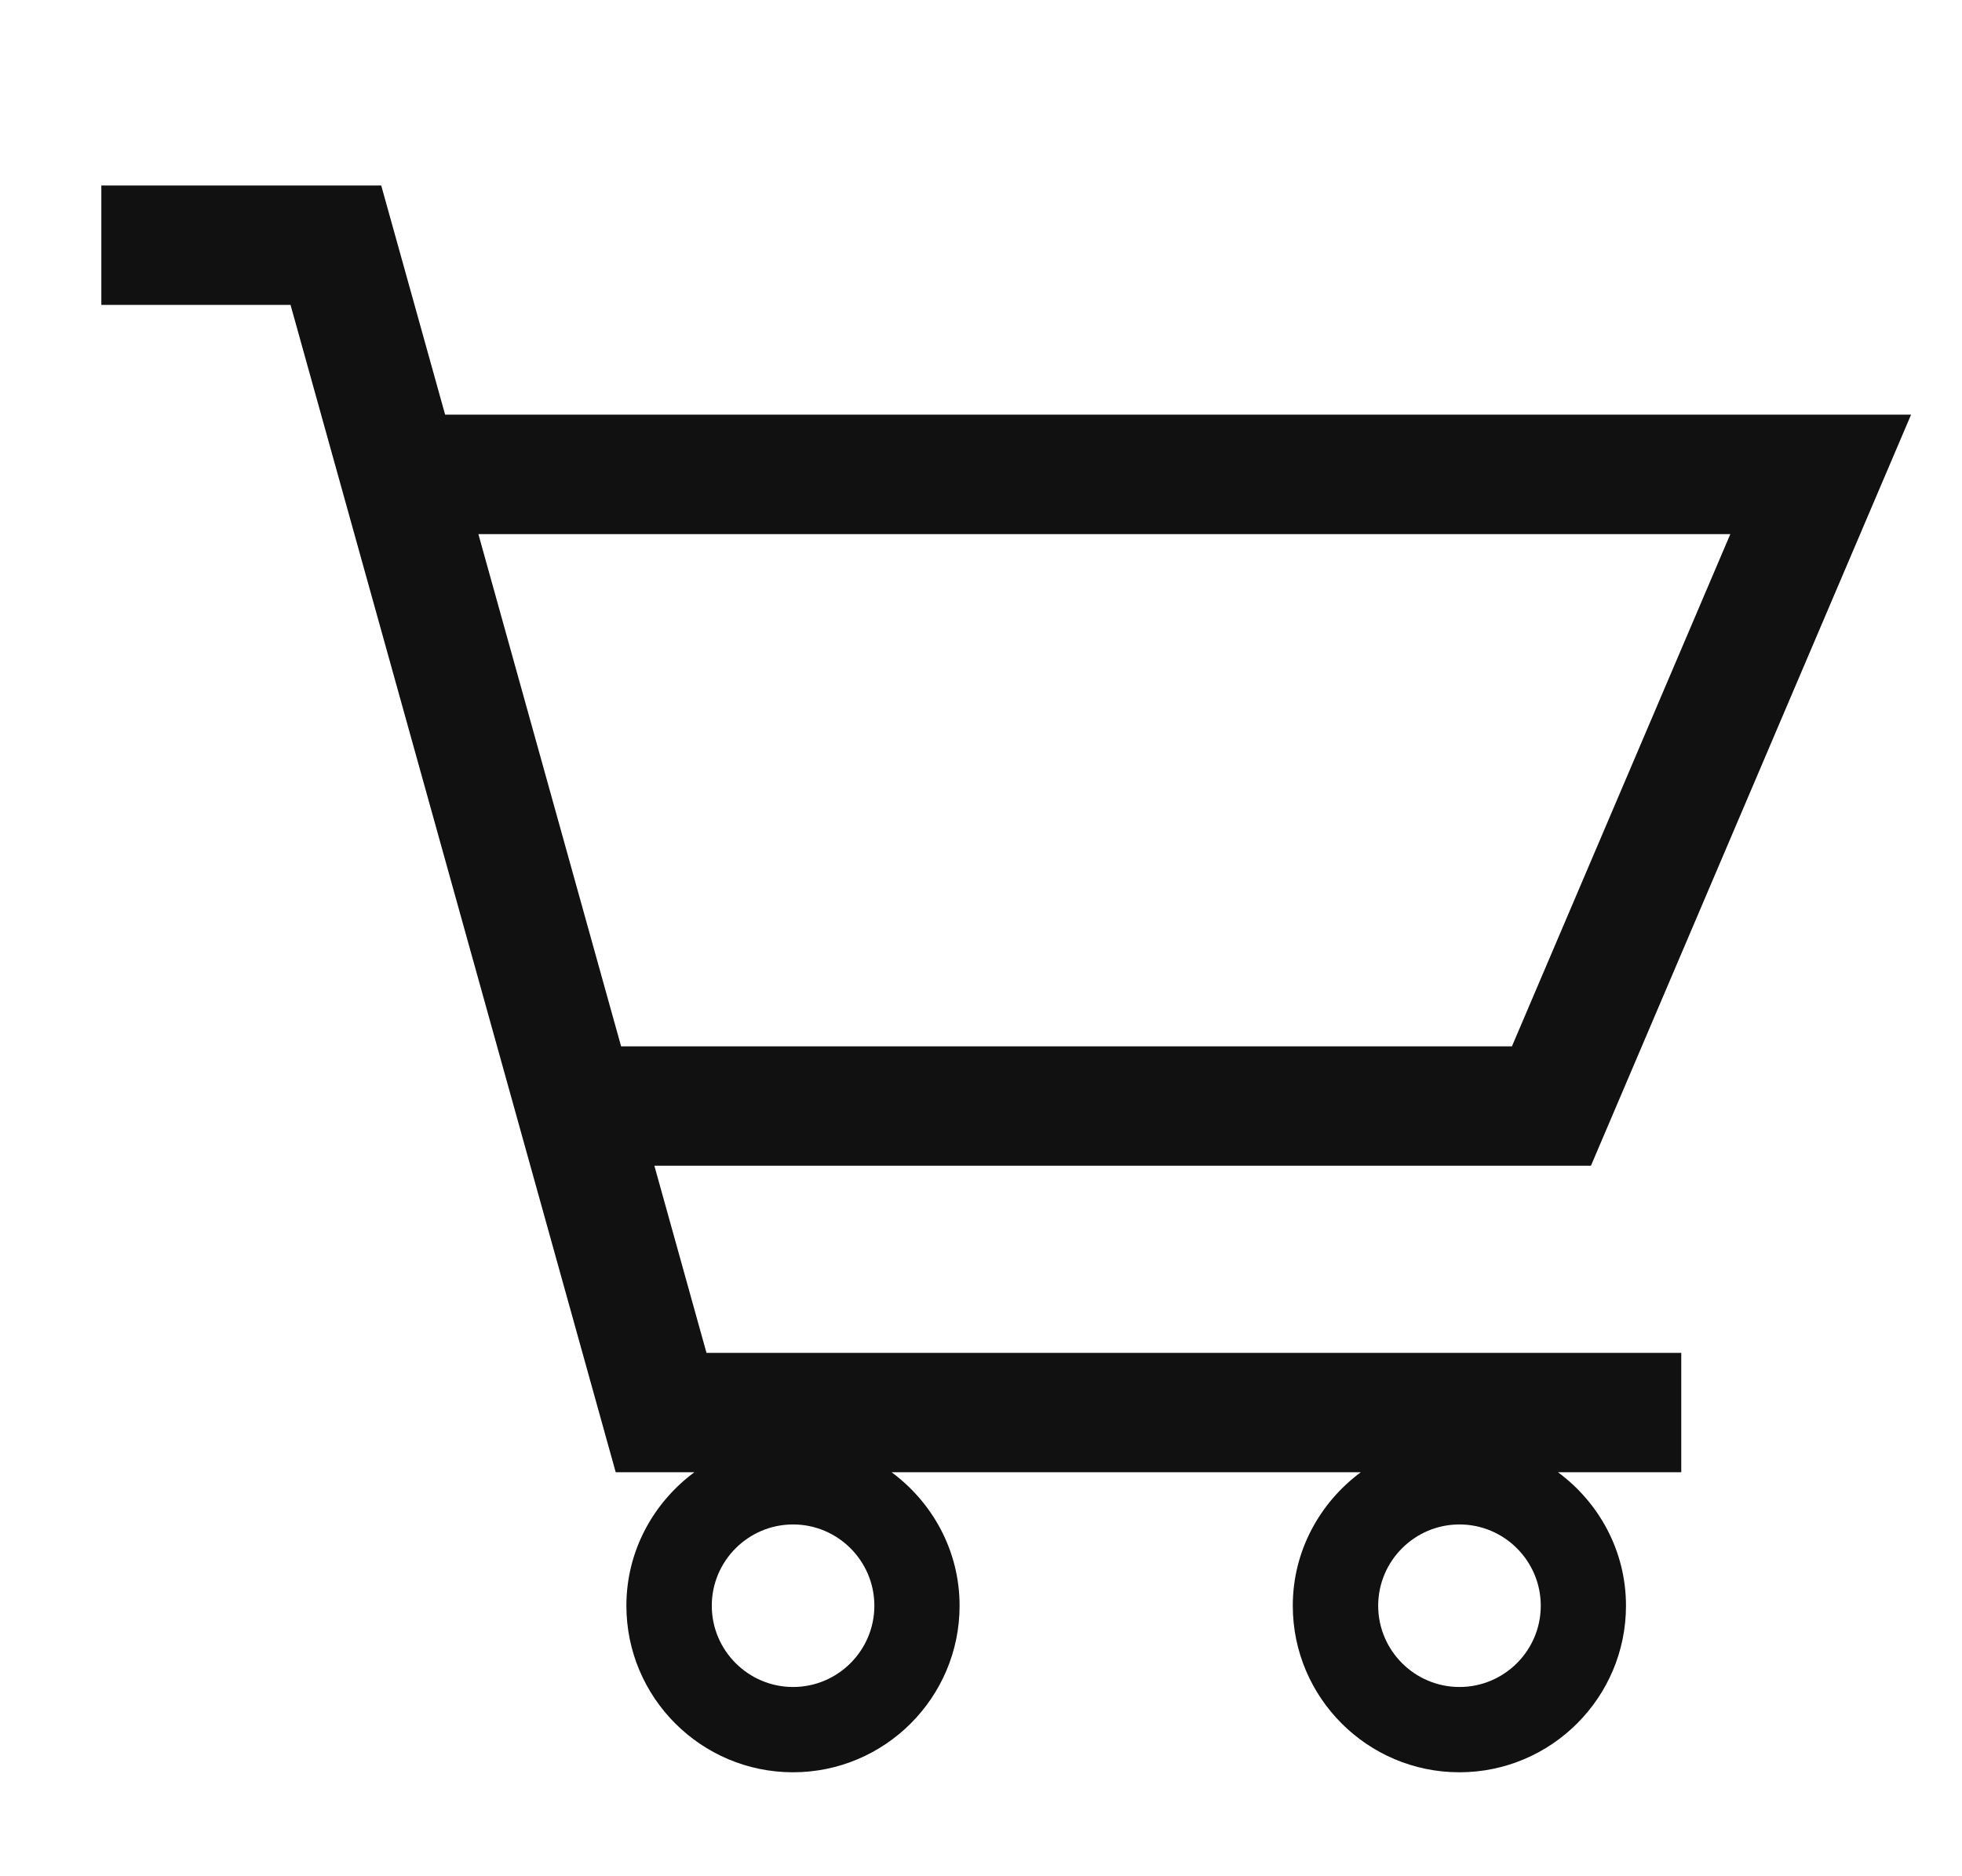 <?xml version="1.0" encoding="utf-8"?>
<!-- Generator: Adobe Illustrator 16.0.0, SVG Export Plug-In . SVG Version: 6.00 Build 0)  -->
<!DOCTYPE svg PUBLIC "-//W3C//DTD SVG 1.1//EN" "http://www.w3.org/Graphics/SVG/1.1/DTD/svg11.dtd">
<svg version="1.1" id="account" xmlns:x="http://ns.adobe.com/Extensibility/1.0/" xmlns:i="http://ns.adobe.com/AdobeIllustrator/10.0/" xmlns:graph="http://ns.adobe.com/Graphs/1.0/"
	 xmlns="http://www.w3.org/2000/svg" xmlns:xlink="http://www.w3.org/1999/xlink" x="0px" y="0px" width="23px" height="22px"
	 viewBox="0 0 23 22" style="enable-background:new 0 0 23 22;" xml:space="preserve">
<path style="fill:#111111;" d="M7.671,13.669H18.65l3.753-8.807H5.218L4.469,2.175H1.188v1.4h2.218l3.812,13.688h0.922
	c-0.481,0.356-0.797,0.923-0.797,1.565c0,1.077,0.876,1.953,1.953,1.953s1.953-0.876,1.953-1.953c0-0.643-0.316-1.209-0.797-1.565
	h5.5c-0.48,0.356-0.797,0.923-0.797,1.565c0,1.077,0.876,1.953,1.953,1.953s1.953-0.876,1.953-1.953
	c0-0.643-0.316-1.209-0.797-1.565h1.445v-1.4H8.282L7.671,13.669z M9.297,19.781c-0.525,0-0.953-0.428-0.953-0.953
	s0.428-0.953,0.953-0.953s0.953,0.428,0.953,0.953S9.822,19.781,9.297,19.781z M17.109,19.781c-0.525,0-0.953-0.428-0.953-0.953
	s0.428-0.953,0.953-0.953s0.953,0.428,0.953,0.953S17.635,19.781,17.109,19.781z M20.284,6.263l-2.56,6.006H7.281L5.608,6.263
	H20.284z"/>
</svg>
